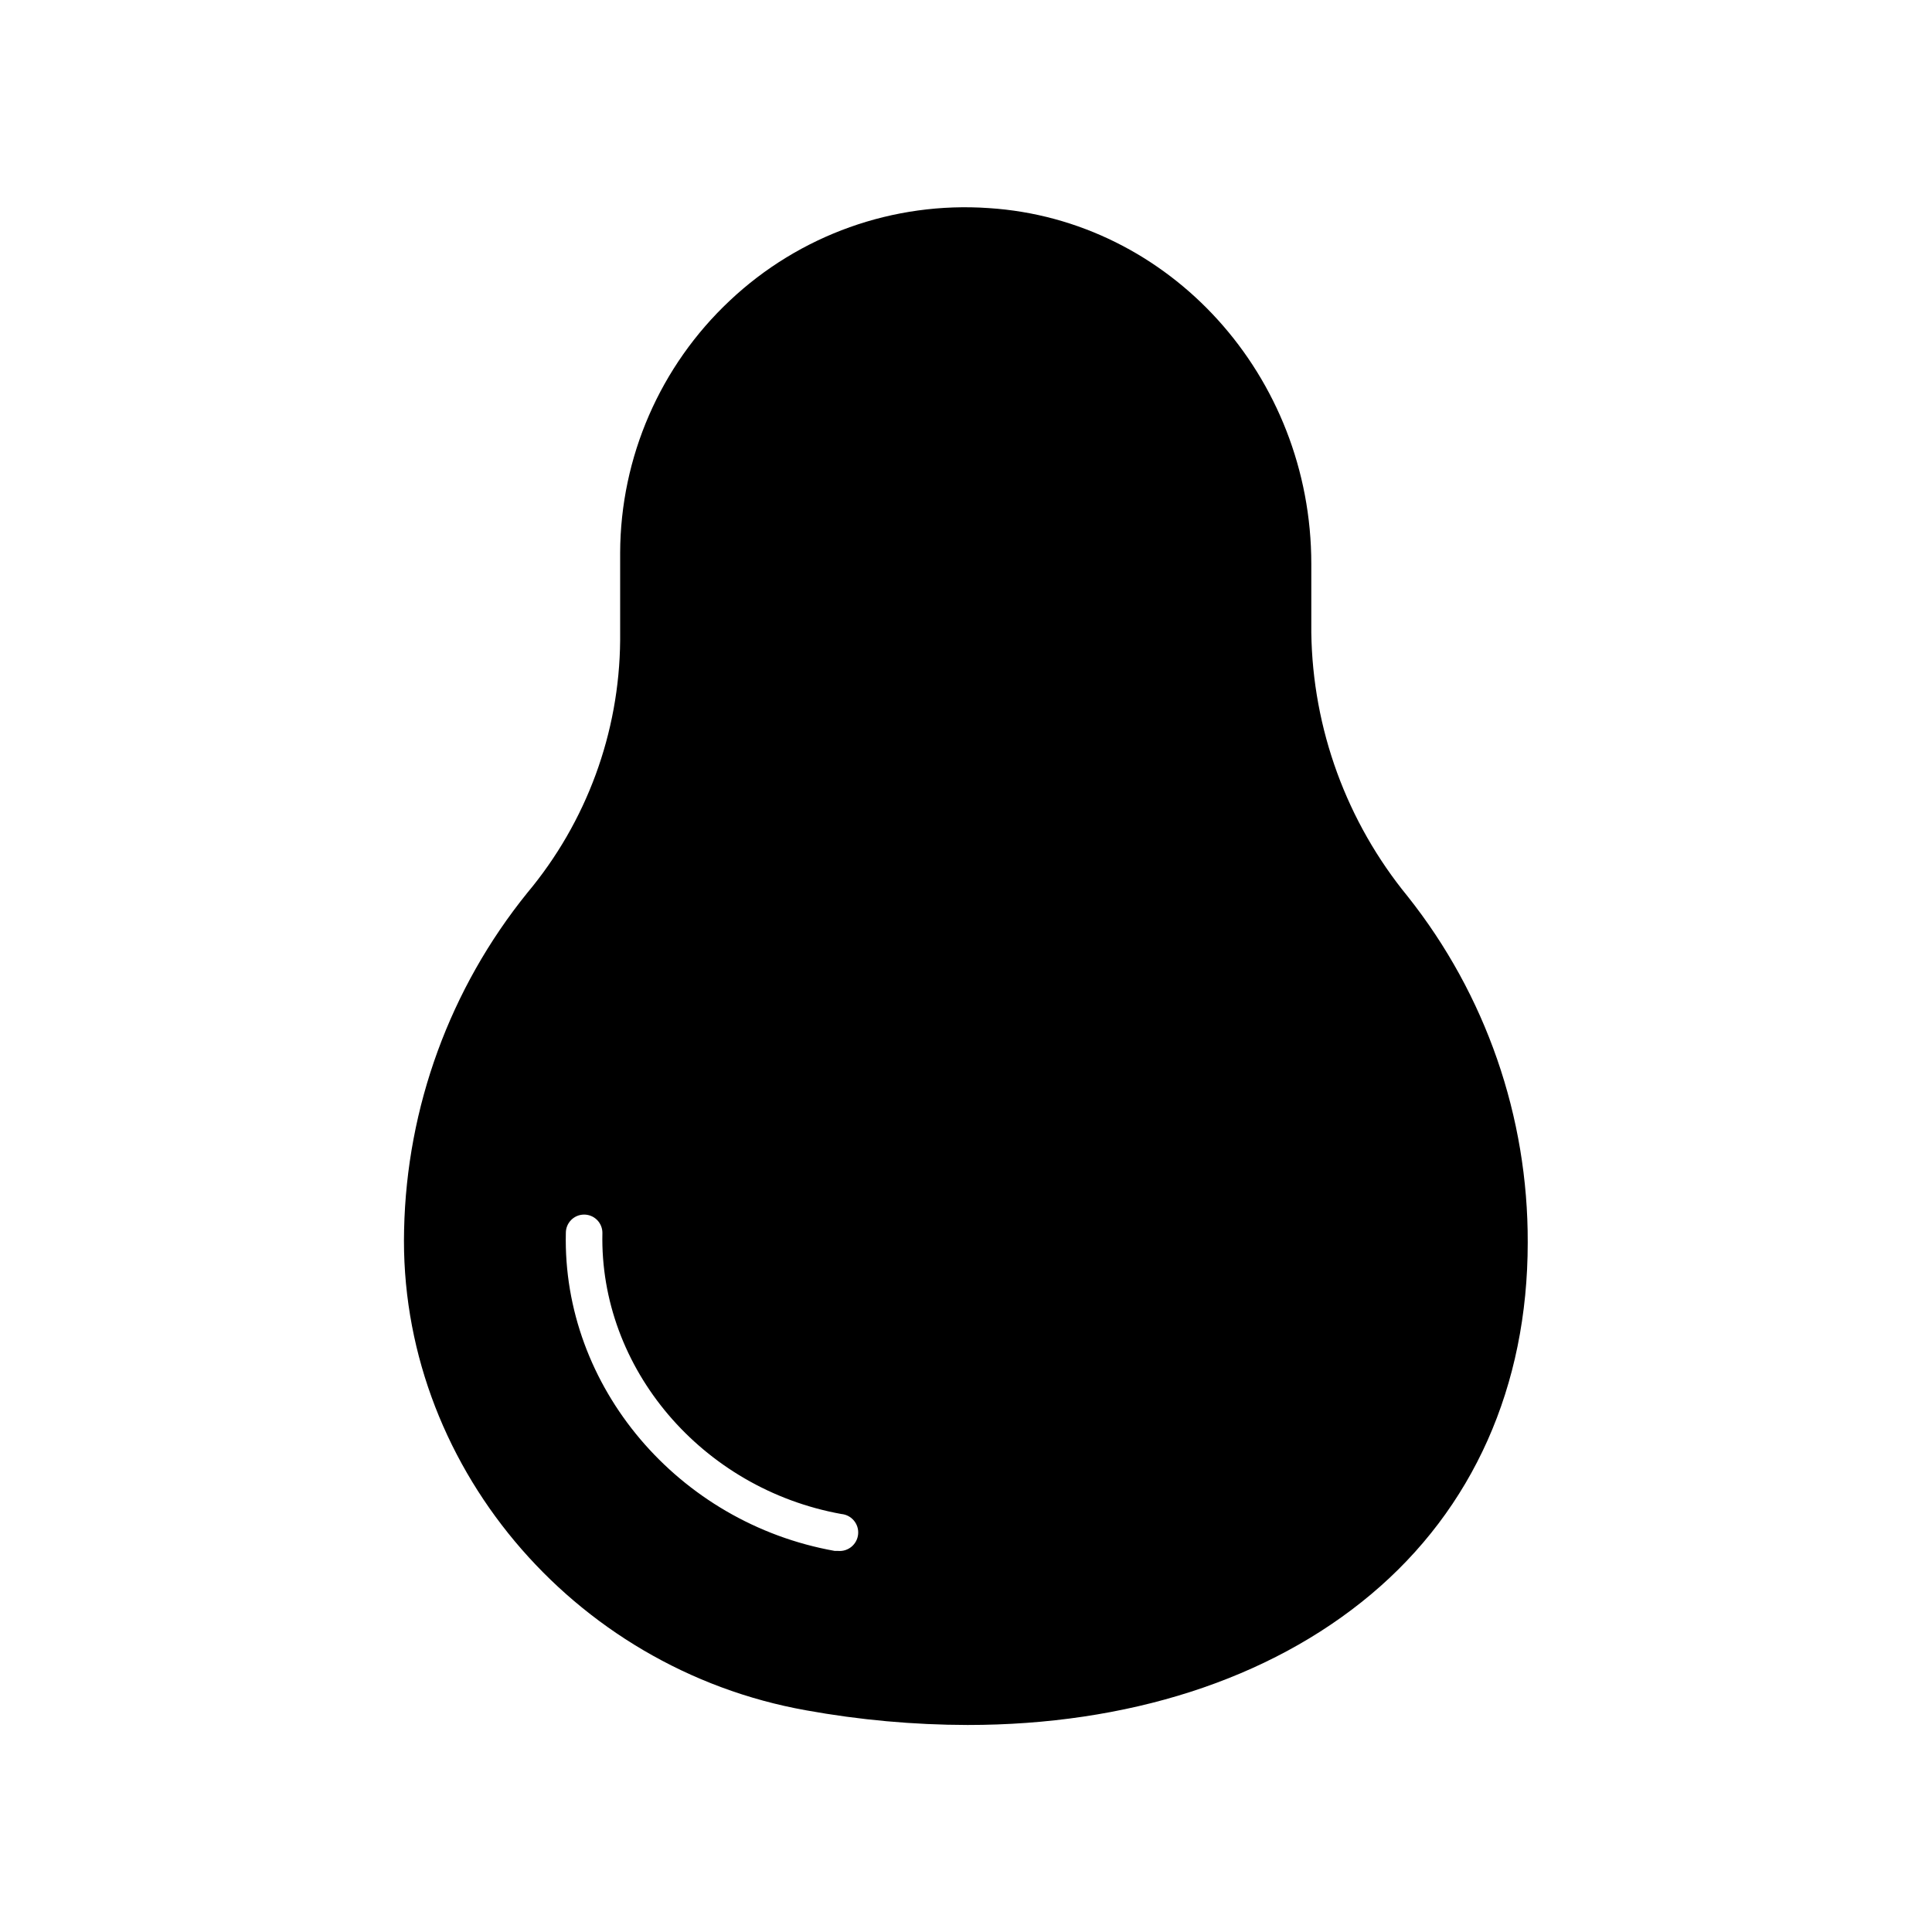 <?xml version="1.0" encoding="UTF-8"?>
<!-- Uploaded to: ICON Repo, www.svgrepo.com, Generator: ICON Repo Mixer Tools -->
<svg fill="#000000" width="800px" height="800px" version="1.1" viewBox="144 144 512 512" xmlns="http://www.w3.org/2000/svg">
 <g>
  <path d="m517.04 381.54c-16.176-19.742-25.176-44.387-25.531-69.906v-18.215c0-49.75-37.496-91.172-85.453-94.27-25.301-1.77-50.188 7.117-68.645 24.512-18.465 17.324-28.977 41.488-29.066 66.805v23.254c-0.207 24.477-8.902 48.121-24.609 66.898-20.469 25.324-31.953 56.727-32.648 89.281-1.5 61.523 44.277 116.27 106.57 127.36 14.113 2.555 28.43 3.852 42.773 3.879 42.195 0 79.836-11.918 106.87-34.59s41.562-55.129 41.562-93.254c0.113-33.309-11.109-65.668-31.824-91.75zm-150.95 173.47h-0.871c-41.562-7.41-72.23-43.598-71.262-84.293v0.004c0-2.676 2.168-4.844 4.844-4.844 1.285 0 2.516 0.508 3.426 1.418 0.906 0.906 1.418 2.141 1.418 3.426-0.824 35.895 26.352 67.82 63.316 74.504 2.703 0.242 4.695 2.629 4.457 5.328-0.242 2.703-2.629 4.699-5.328 4.457z"/>
  <path d="m385.8 446.26c-2.676 0-4.844-2.168-4.844-4.844 0-2.566-0.629-62.977 30.277-86.762 1.004-0.883 2.328-1.309 3.66-1.176 1.328 0.129 2.547 0.801 3.363 1.859 0.816 1.059 1.16 2.406 0.949 3.727-0.211 1.32-0.957 2.492-2.062 3.242-27.031 20.879-26.5 78.383-26.5 78.961v0.004c0 1.285-0.512 2.516-1.418 3.426-0.91 0.906-2.141 1.418-3.426 1.418z"/>
 </g>
</svg>